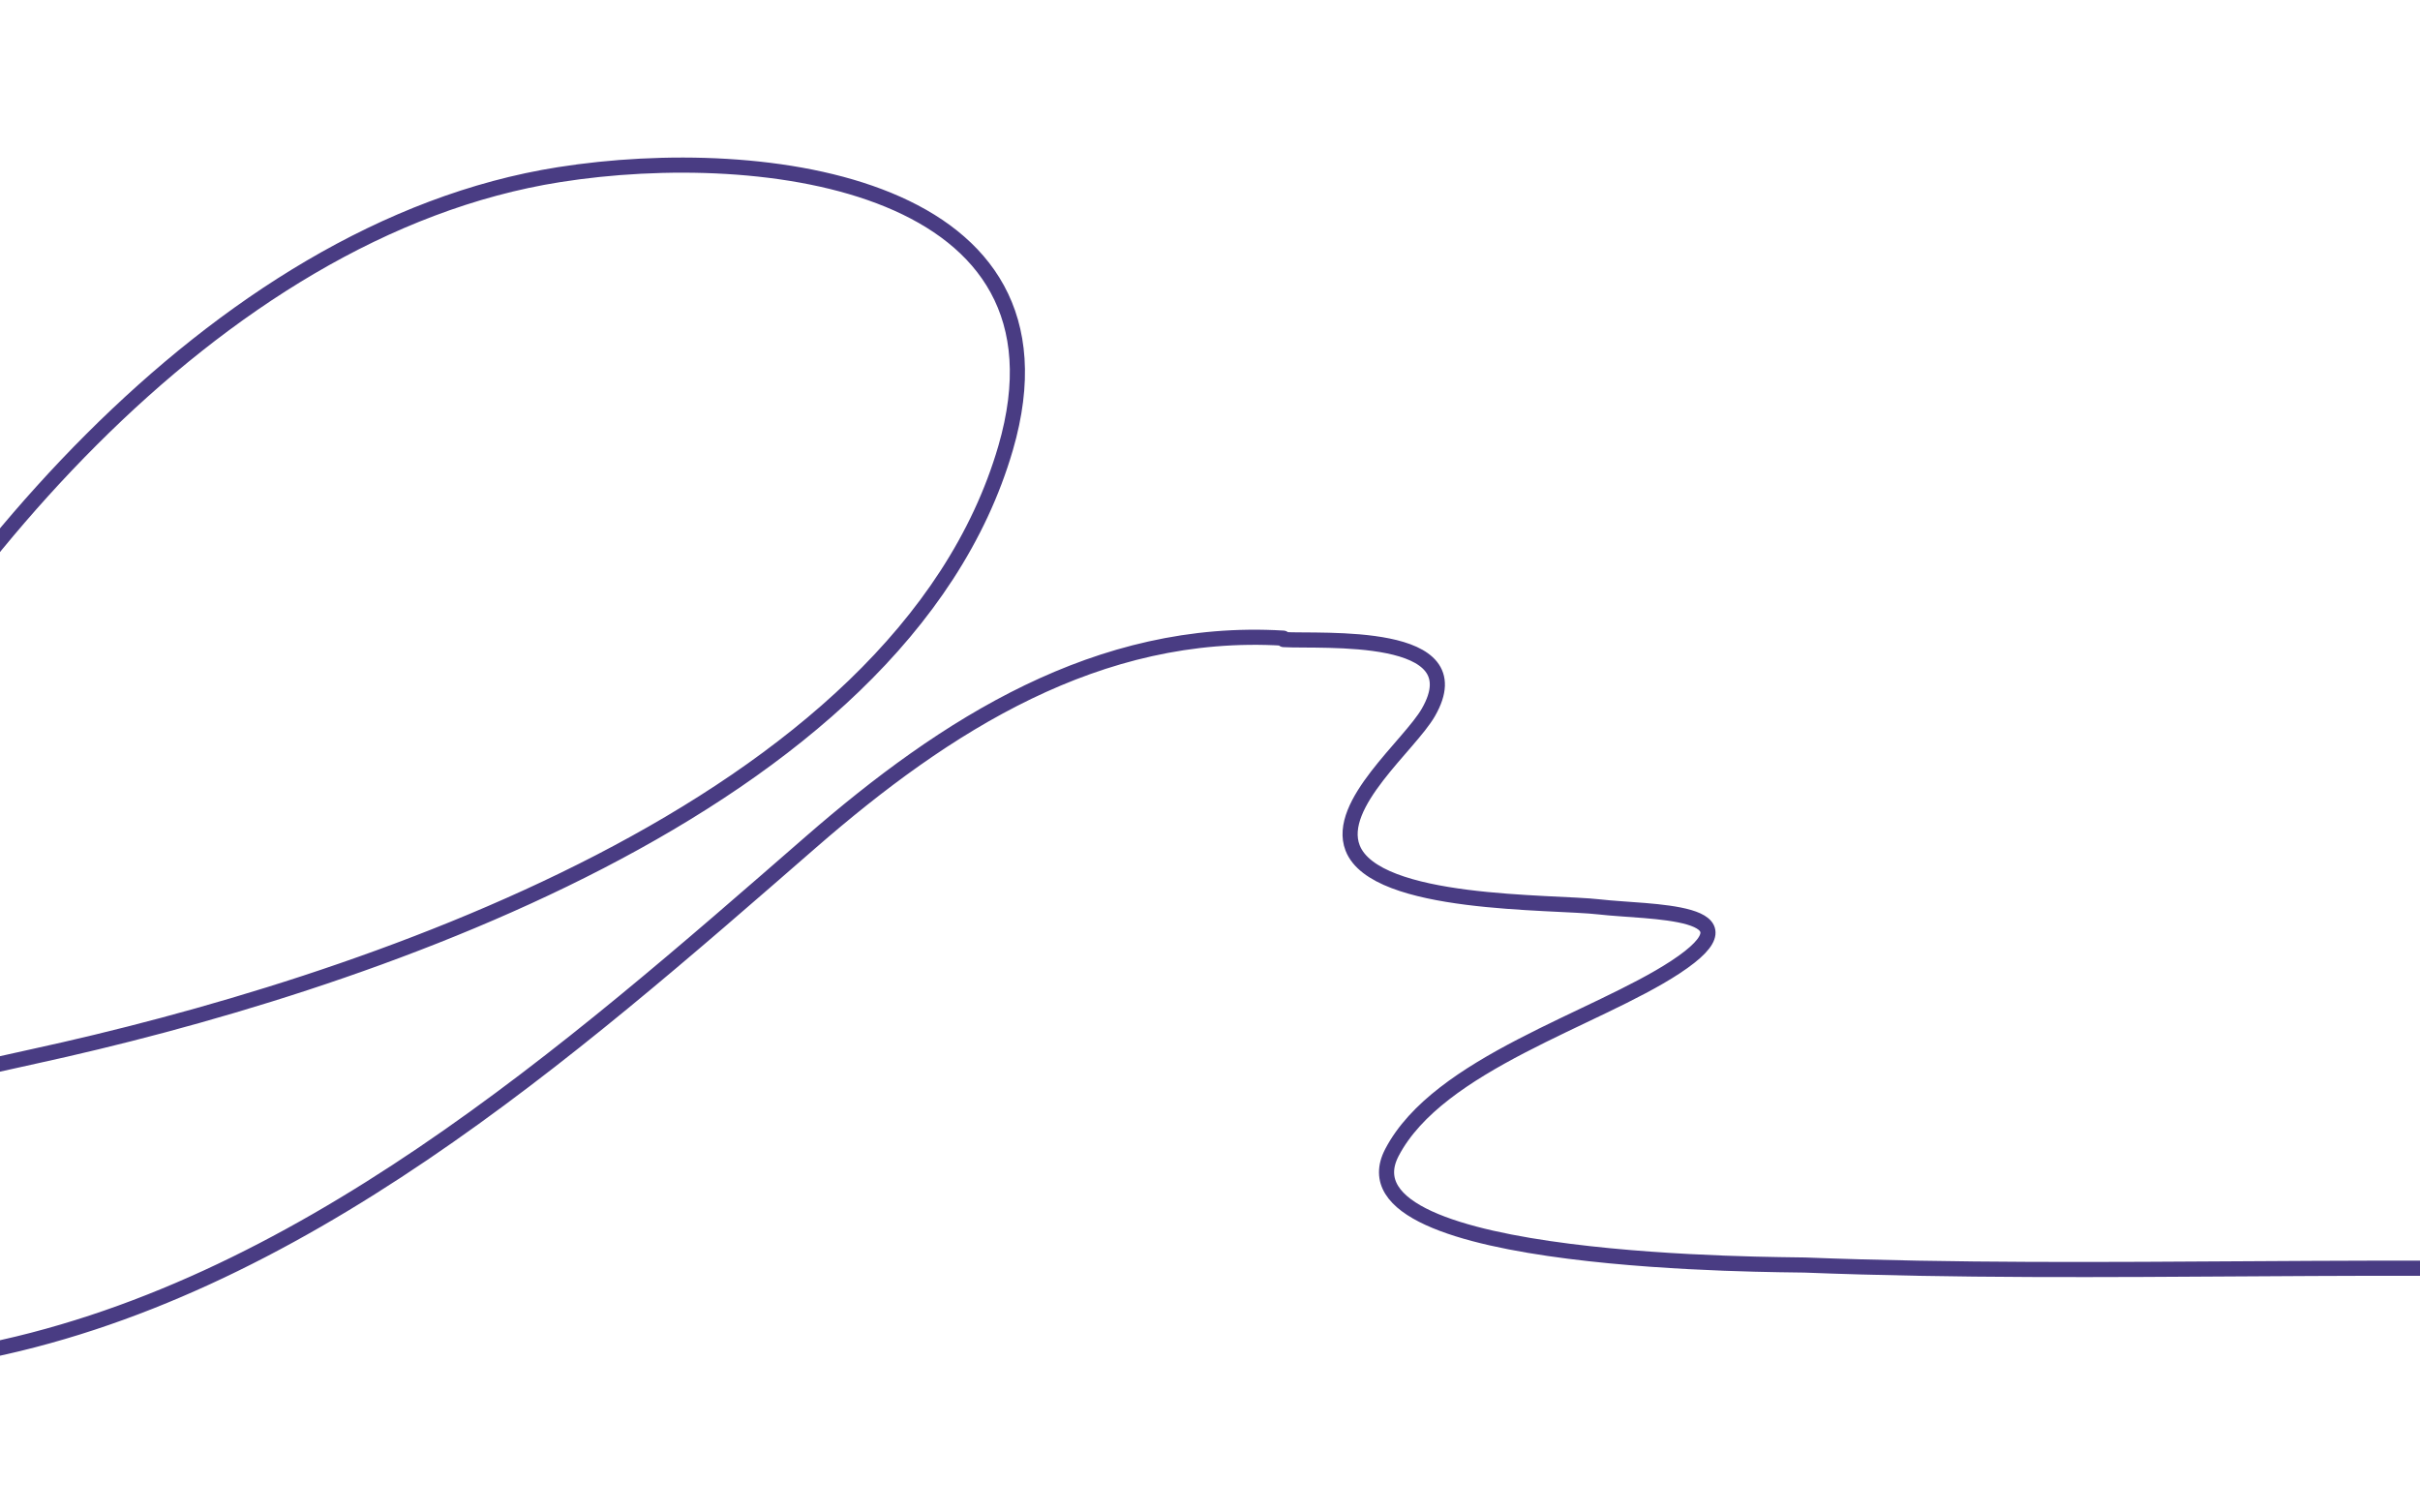 <svg width="1920" height="1200" viewBox="0 0 1920 1200" fill="none" xmlns="http://www.w3.org/2000/svg">
<g clip-path="url(#clip0_391_5578)">
<path d="M-453 856.547C-383.956 885.467 -313.346 892 -242.216 887.28M-242.216 887.28C-152.511 881.327 -61.98 857.476 27.275 838.06C279.482 783.197 714.351 642.049 797.82 355.536C859.041 145.387 606.838 112.812 443.678 138.536C168.46 181.926 -64.251 466.95 -175.04 704.085C-197.12 751.346 -227.861 819.983 -242.216 887.28ZM-242.216 887.28C-252.215 934.155 -254.263 980.381 -239.897 1018.28C-209.13 1099.45 -85.551 1085.94 -21.647 1073.91C236.145 1025.35 451.549 835.001 643.398 668.03C749.958 575.288 871.365 497.397 1018.13 506.297M1018.47 507.45C1048.82 509.187 1170.87 499.819 1133.26 565.208C1118.3 591.232 1059.65 638.044 1073.15 672.756C1091.19 719.126 1231.53 715.166 1269.02 719.541C1307.94 724.084 1399.8 721.023 1329.15 767.392C1265.92 808.886 1141.27 843.783 1104.36 914.359C1057.01 1004.9 1417.23 1003.1 1431.85 1003.67C1670.51 1013.02 1909.42 999.699 2148 1011.14" stroke="#493C83" stroke-width="12" stroke-linecap="round"/>
</g>
<defs>
<clipPath id="clip0_391_5578">
<rect width="1920" height="1200" fill="white"/>
</clipPath>
</defs>
</svg>
